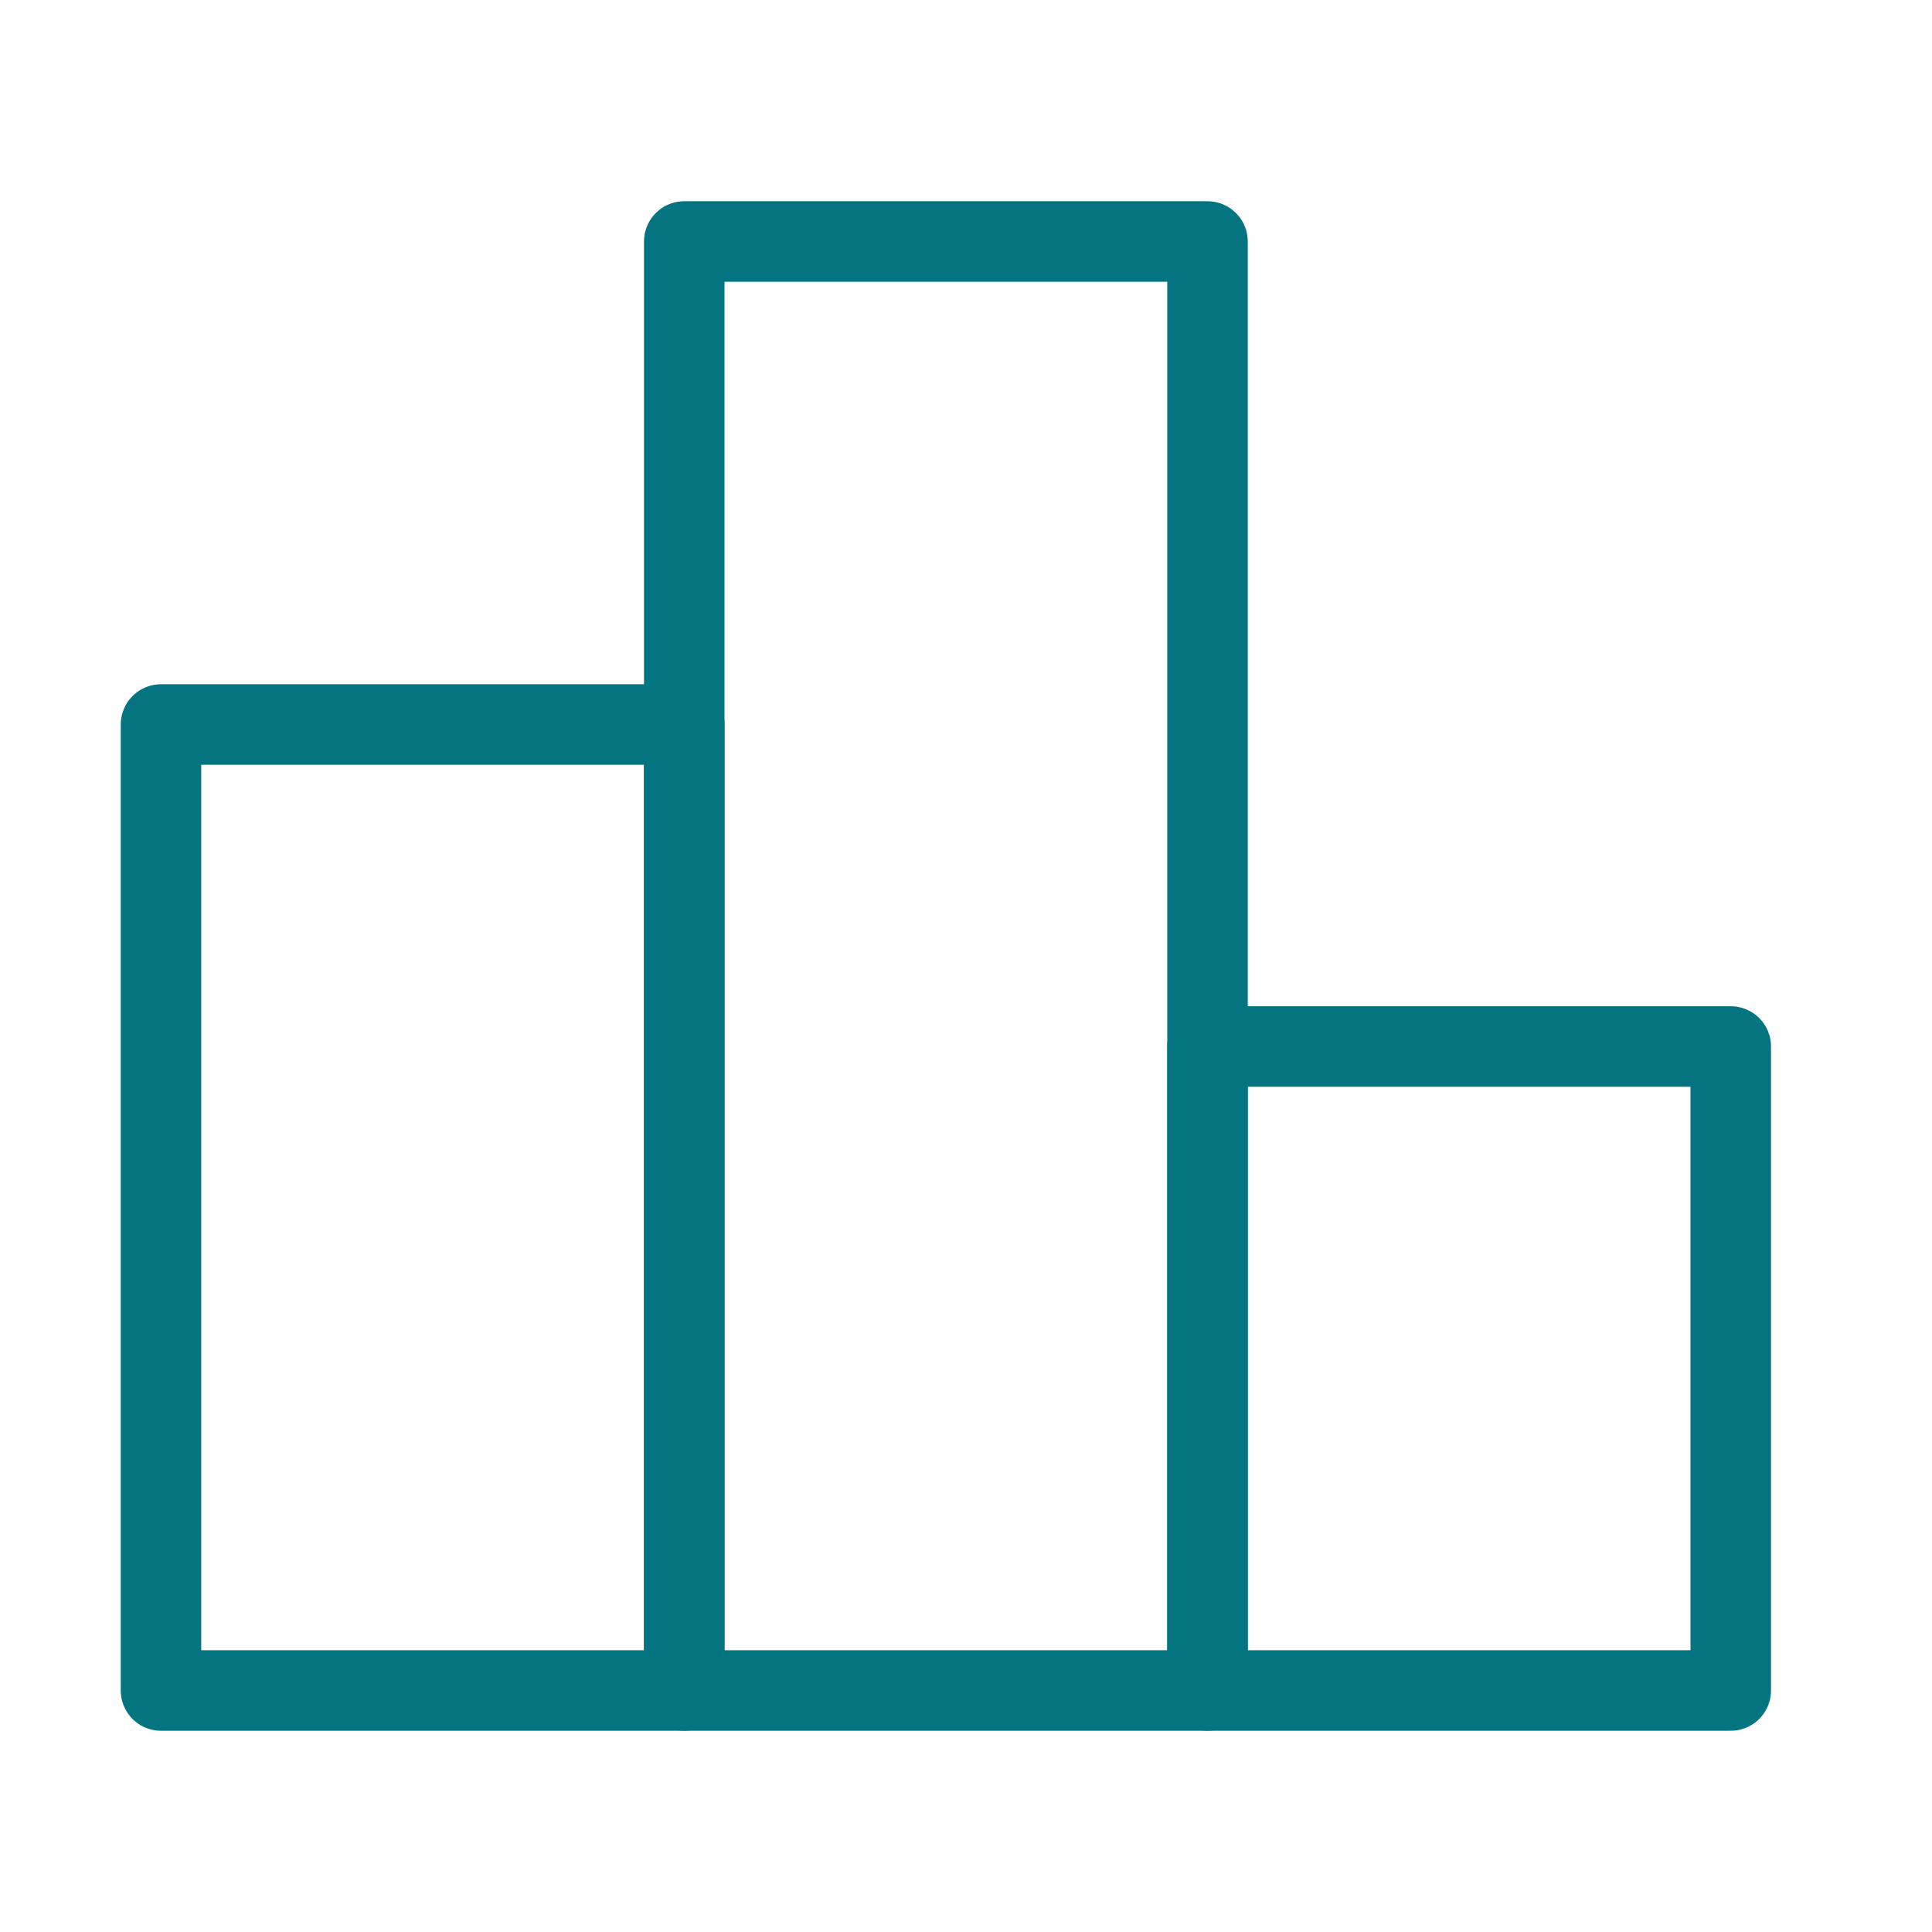 <?xml version="1.0" encoding="UTF-8"?><svg width="48" height="48" viewBox="0 0 48 48" fill="none" xmlns="http://www.w3.org/2000/svg"><path d="M17 18H4V42H17V18Z" stroke="#047481" stroke-width="2" stroke-linecap="round" stroke-linejoin="round"/><path d="M30 6H17V42H30V6Z" stroke="#047481" stroke-width="2" stroke-linejoin="round"/><path d="M43 26H30V42H43V26Z" stroke="#047481" stroke-width="2" stroke-linecap="round" stroke-linejoin="round"/></svg>